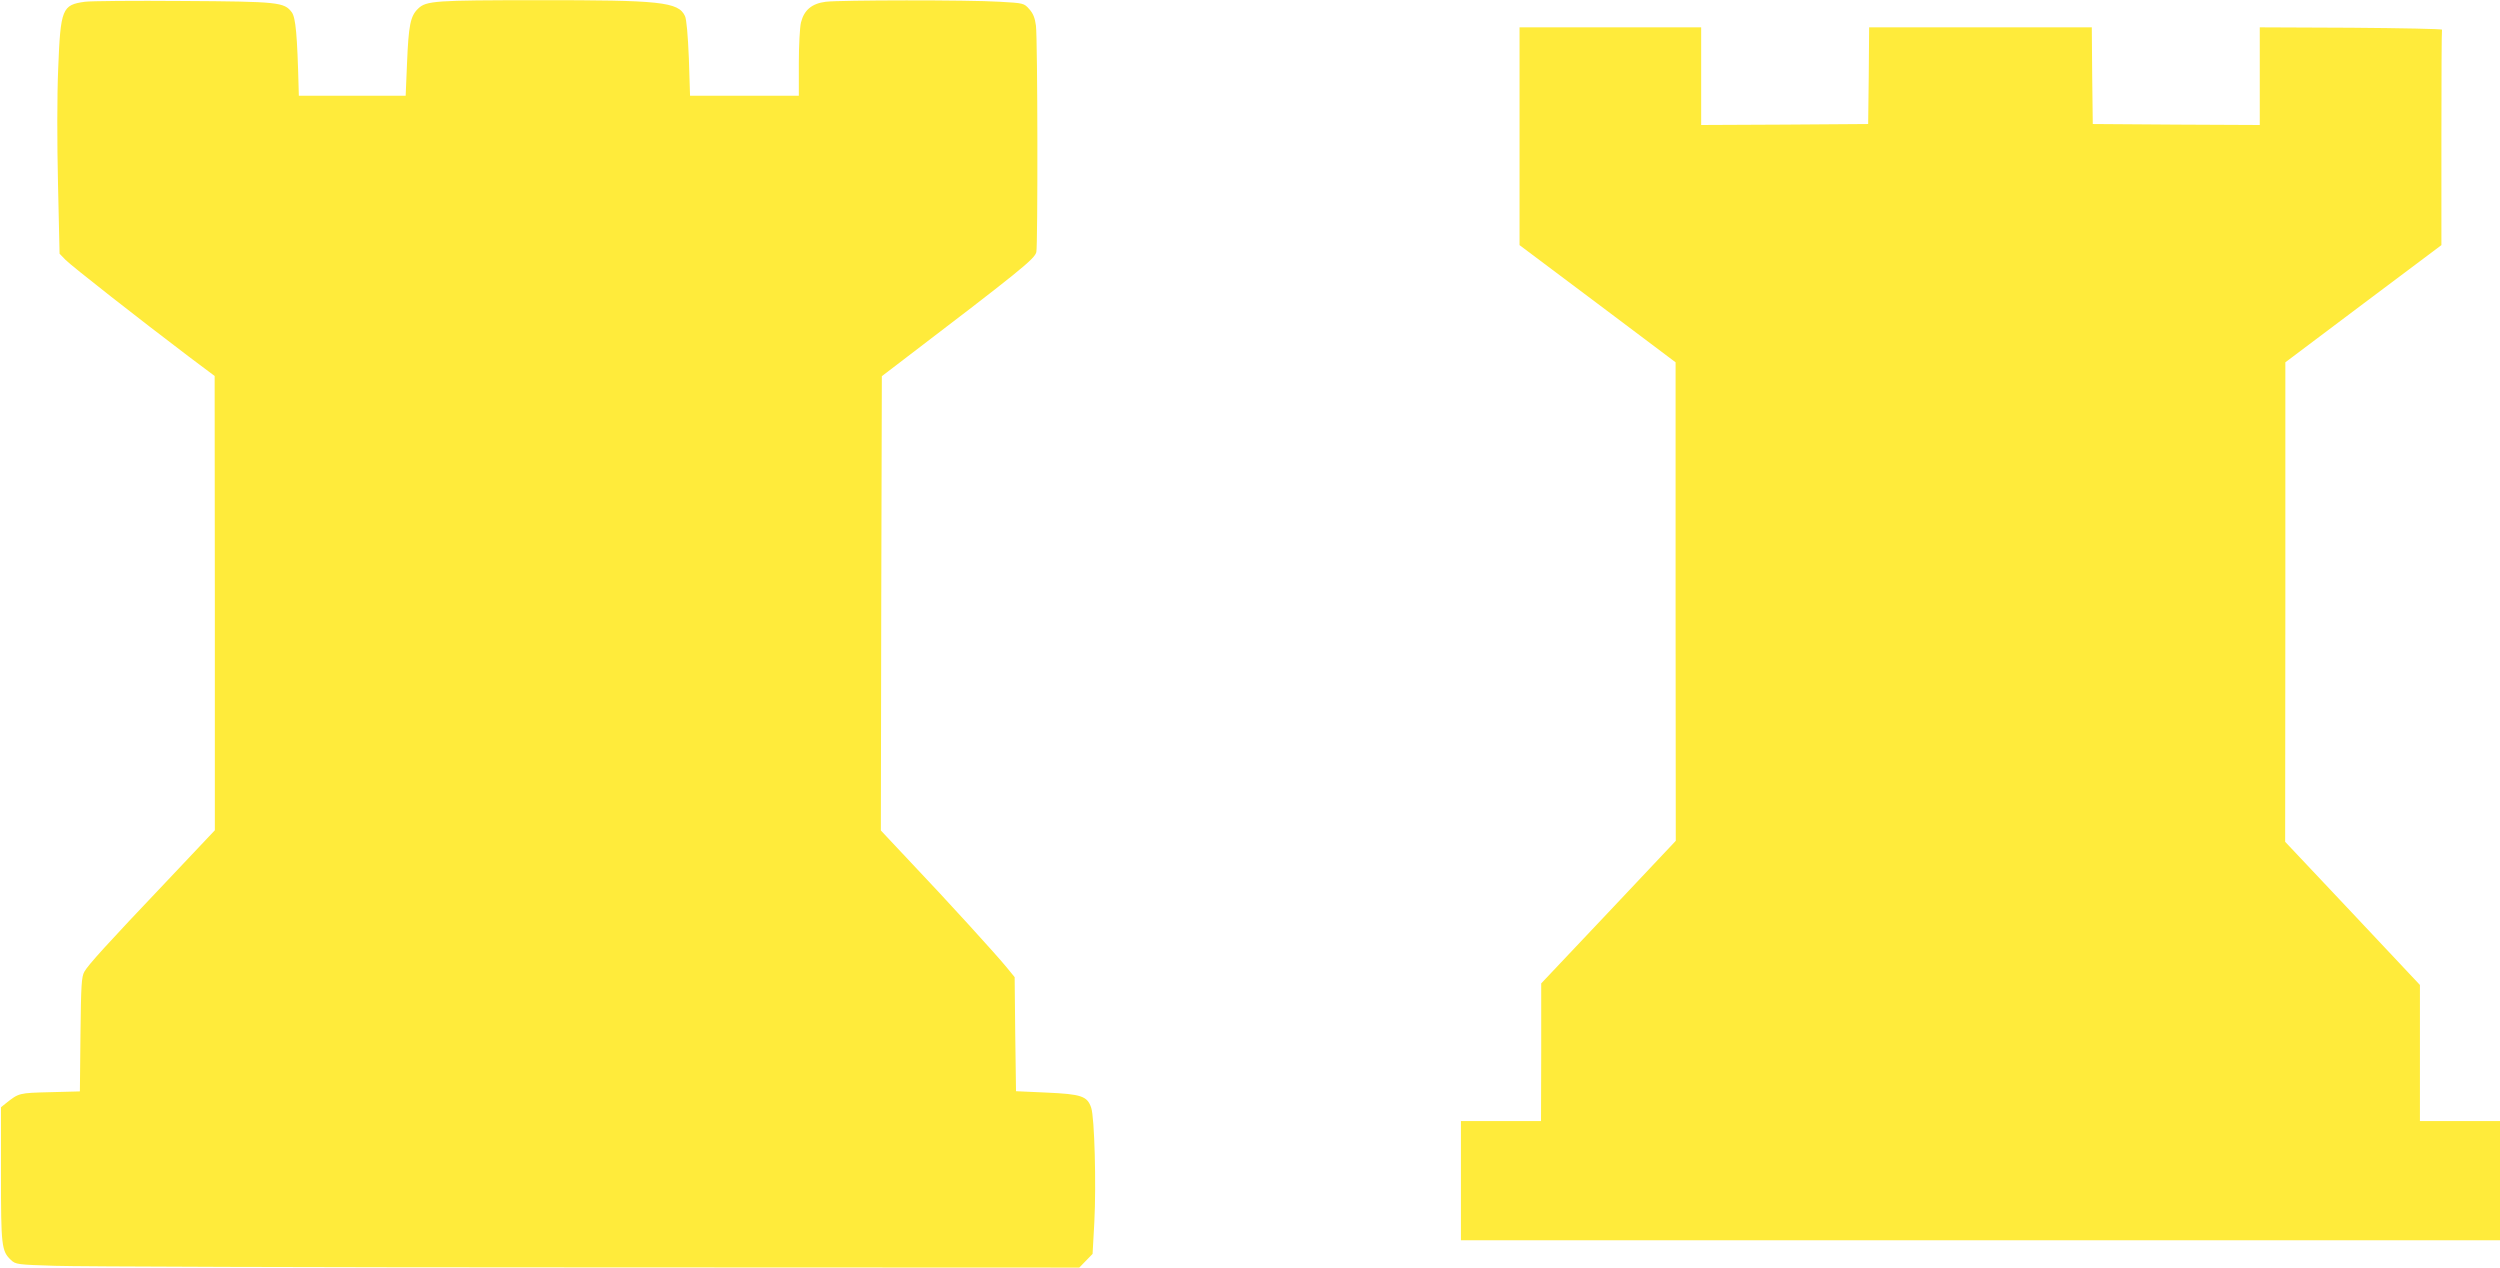 <?xml version="1.0" standalone="no"?>
<!DOCTYPE svg PUBLIC "-//W3C//DTD SVG 20010904//EN"
 "http://www.w3.org/TR/2001/REC-SVG-20010904/DTD/svg10.dtd">
<svg version="1.0" xmlns="http://www.w3.org/2000/svg"
 width="1280pt" height="649pt" viewBox="0 0 1280 649"
 preserveAspectRatio="xMidYMid meet">
<g transform="translate(0,649) scale(0.1,-0.1)"
fill="#ffeb3b" stroke="none">
<path d="M435 6481 c-117 -16 -125 -35 -137 -341 -6 -139 -6 -380 -1 -592 l8
-357 30 -31 c30 -31 381 -306 632 -496 l132 -99 1 -1163 0 -1163 -238 -252
c-323 -340 -410 -437 -430 -472 -15 -26 -17 -70 -20 -321 l-3 -292 -153 -4
c-160 -4 -159 -4 -226 -57 l-25 -20 0 -343 c0 -368 3 -394 51 -439 24 -23 33
-24 227 -30 111 -4 1336 -8 2723 -8 l2520 -1 34 35 34 35 9 163 c10 193 1 535
-16 585 -20 60 -50 70 -229 78 l-156 7 -4 292 -3 292 -40 49 c-53 65 -303 340
-493 540 l-152 162 2 1163 3 1163 80 61 c632 482 701 538 711 574 8 32 7 1086
-2 1160 -5 38 -14 62 -34 84 -27 31 -30 31 -151 38 -161 10 -817 9 -891 0 -71
-9 -111 -42 -127 -106 -6 -24 -11 -118 -11 -209 l0 -166 -278 0 -279 0 -6 191
c-5 119 -12 201 -20 217 -34 72 -123 82 -757 81 -520 0 -568 -3 -609 -43 -40
-38 -49 -85 -57 -279 l-7 -167 -274 0 -273 0 -1 38 c-7 274 -15 361 -35 389
-39 52 -68 55 -559 58 -247 2 -472 0 -500 -4z"/>
<path d="M7780 5793 l0 -558 400 -300 399 -300 0 -1225 1 -1225 -344 -365
-345 -365 0 -352 -1 -353 -205 0 -205 0 0 -305 0 -305 2660 0 2660 0 0 305 0
305 -205 0 -205 0 0 349 0 348 -345 367 -345 366 1 1228 0 1227 399 300 400
300 0 548 c0 301 1 550 3 555 1 4 -208 8 -465 10 l-468 2 0 -250 0 -250 -427
2 -428 3 -3 248 -2 247 -570 0 -570 0 -2 -247 -3 -248 -427 -3 -428 -2 0 250
0 250 -465 0 -465 0 0 -557z"/>
</g>
</svg>
